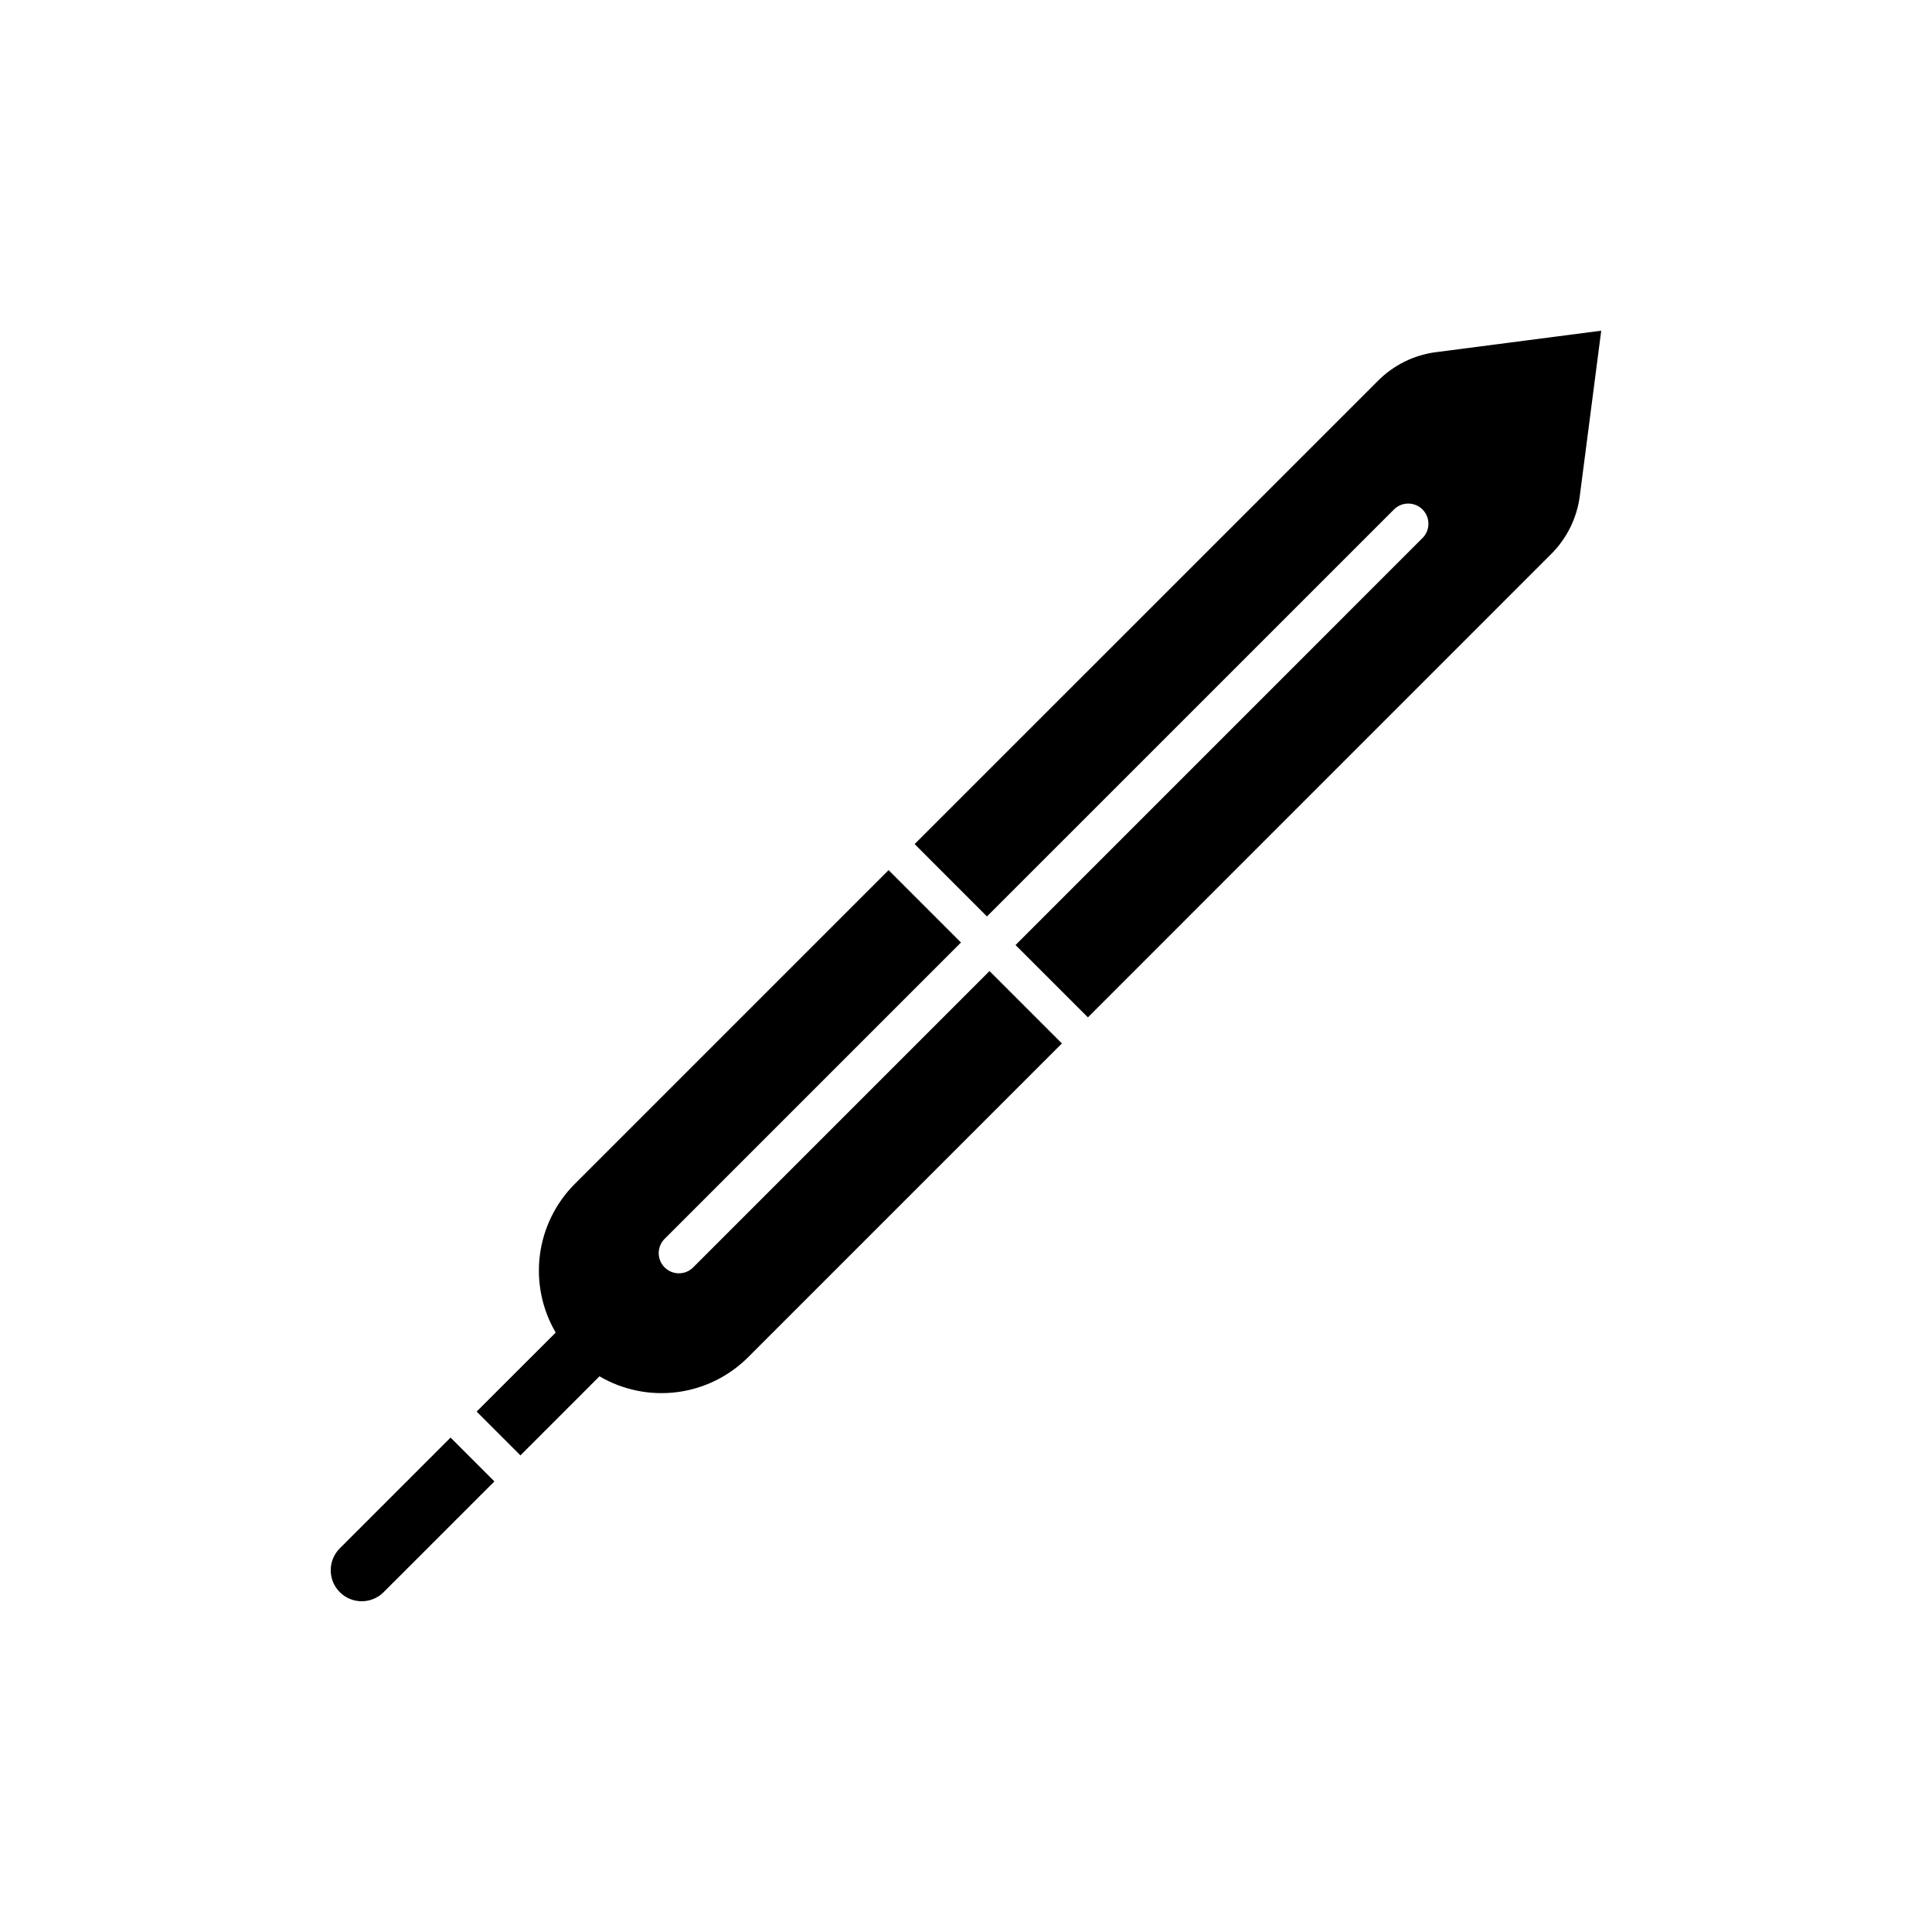 <?xml version="1.0" encoding="UTF-8"?>
<!-- Uploaded to: SVG Repo, www.svgrepo.com, Generator: SVG Repo Mixer Tools -->
<svg fill="#000000" width="800px" height="800px" version="1.1" viewBox="144 144 512 512" xmlns="http://www.w3.org/2000/svg">
 <g>
  <path d="m234.05 554.33c-3.203 3.207-3.203 8.406 0 11.613 3.207 3.207 8.406 3.207 11.613 0l29.363-29.352-11.621-11.621z"/>
  <path d="m405.55 386.87 107.75-107.74c0.992-1.051 2.367-1.66 3.816-1.68 1.445-0.02 2.84 0.543 3.863 1.566 1.023 1.023 1.59 2.418 1.566 3.863-0.02 1.449-0.625 2.824-1.68 3.816l-107.74 107.75 19.18 19.168 122.82-122.84c4.125-4.129 6.773-9.504 7.527-15.289l5.688-43.848-43.848 5.699 0.004-0.004c-5.785 0.758-11.152 3.41-15.273 7.539l-122.84 122.82z"/>
  <path d="m406.23 401.34-78.641 78.641c-2.106 1.988-5.41 1.938-7.457-0.109-2.047-2.047-2.098-5.348-0.109-7.457l78.641-78.641-19.18-19.18-83.188 83.188c-5.07 5.082-8.312 11.703-9.223 18.824-0.91 7.121 0.566 14.344 4.195 20.539l-20.957 20.938 11.609 11.613 20.949-20.961c6.195 3.633 13.418 5.106 20.539 4.199 7.121-0.91 13.738-4.156 18.82-9.227l83.188-83.188z"/>
 </g>
</svg>
